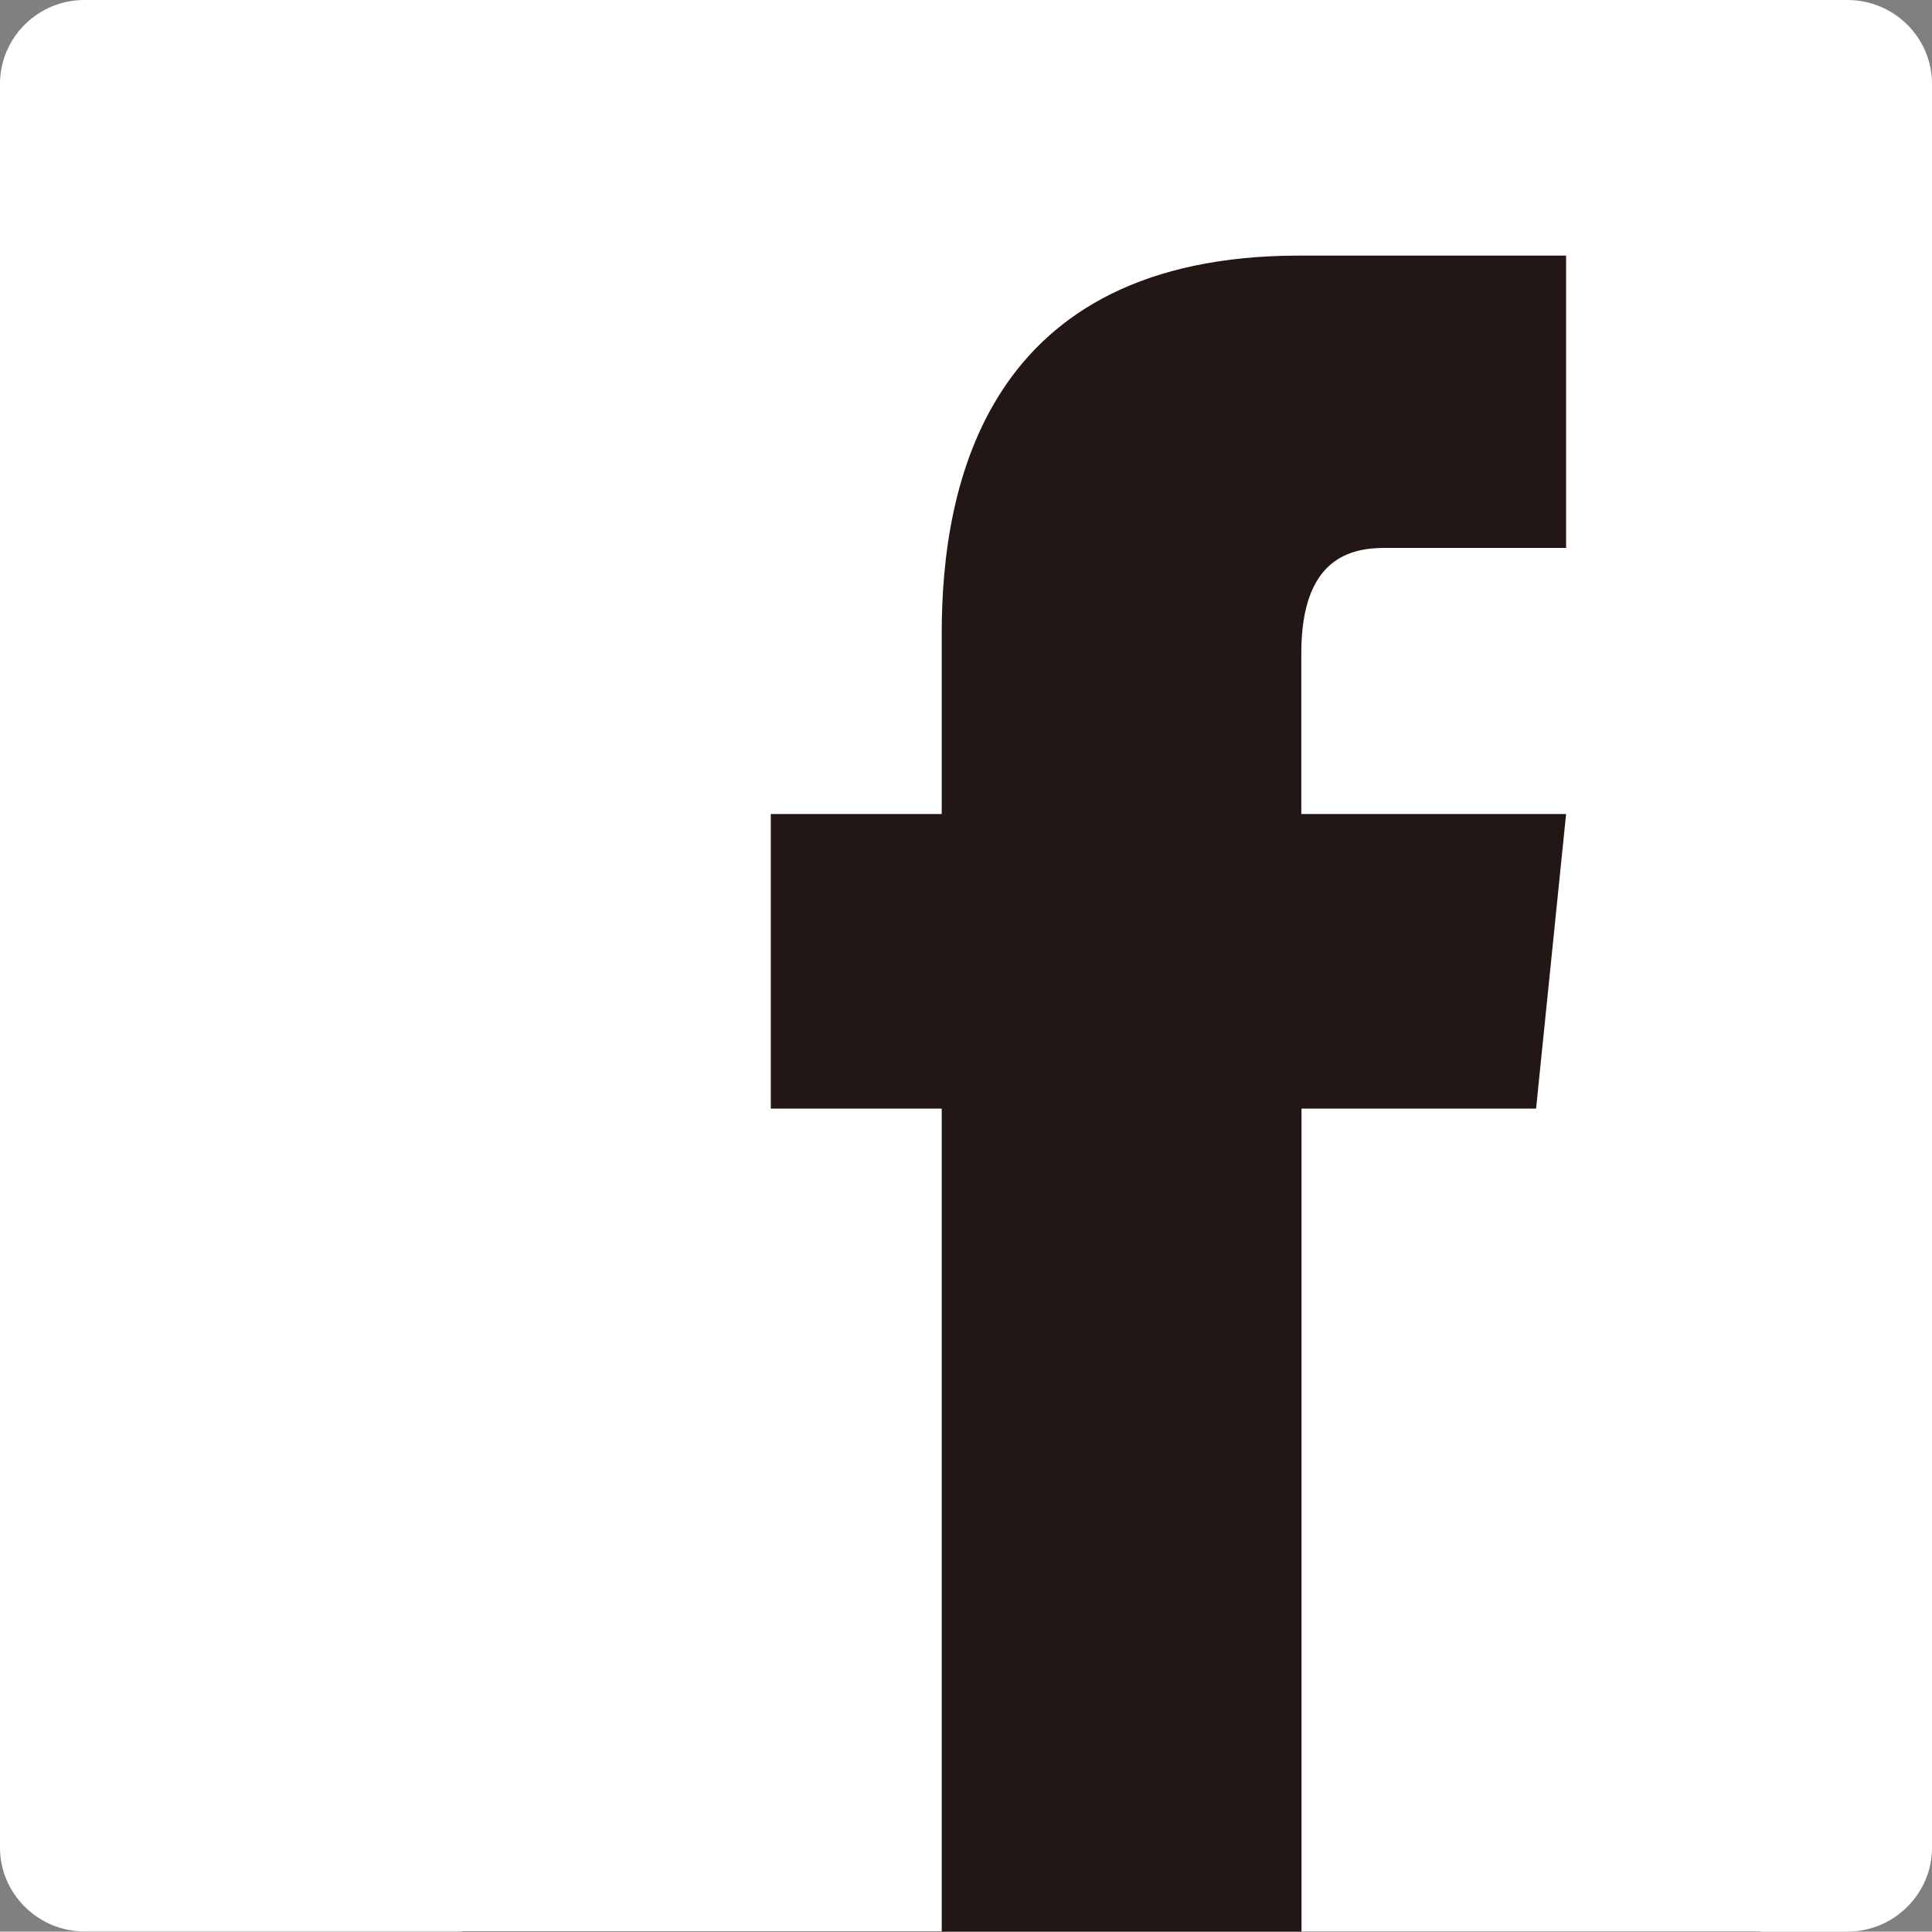 <?xml version="1.0" encoding="utf-8"?>
<!-- Generator: Adobe Illustrator 15.1.0, SVG Export Plug-In . SVG Version: 6.00 Build 0)  -->
<!DOCTYPE svg PUBLIC "-//W3C//DTD SVG 1.1//EN" "http://www.w3.org/Graphics/SVG/1.1/DTD/svg11.dtd">
<svg version="1.1" id="レイヤー_1" xmlns="http://www.w3.org/2000/svg" xmlns:xlink="http://www.w3.org/1999/xlink" x="0px"
	 y="0px" width="10.106px" height="10.104px" viewBox="0 0 10.106 10.104" enable-background="new 0 0 10.106 10.104"
	 xml:space="preserve">
<rect x="0" y="0" width="10.106" height="10.104" fill="#808080" stroke="none"/>
<rect x="2.417" y="0.354" fill="#221714" width="6.792" height="9.75"/>
<path fill="#FFFFFF" d="M9.663,0H0.441C0.198,0,0,0.197,0,0.439v9.226c0,0.239,0.198,0.438,0.441,0.438h4.485V5.799H4.032V4.258
	h0.894V3.311c0-0.778,0.237-1.974,1.871-1.974h1.395v1.529H7.245c-0.177,0-0.438,0.05-0.438,0.55v0.842h1.385L8.035,5.799H6.808
	v4.305h2.855c0.245,0,0.443-0.199,0.443-0.438V0.439C10.106,0.197,9.908,0,9.663,0"/>
<rect y="0" fill="none" width="10.106" height="10.105"/>
</svg>
